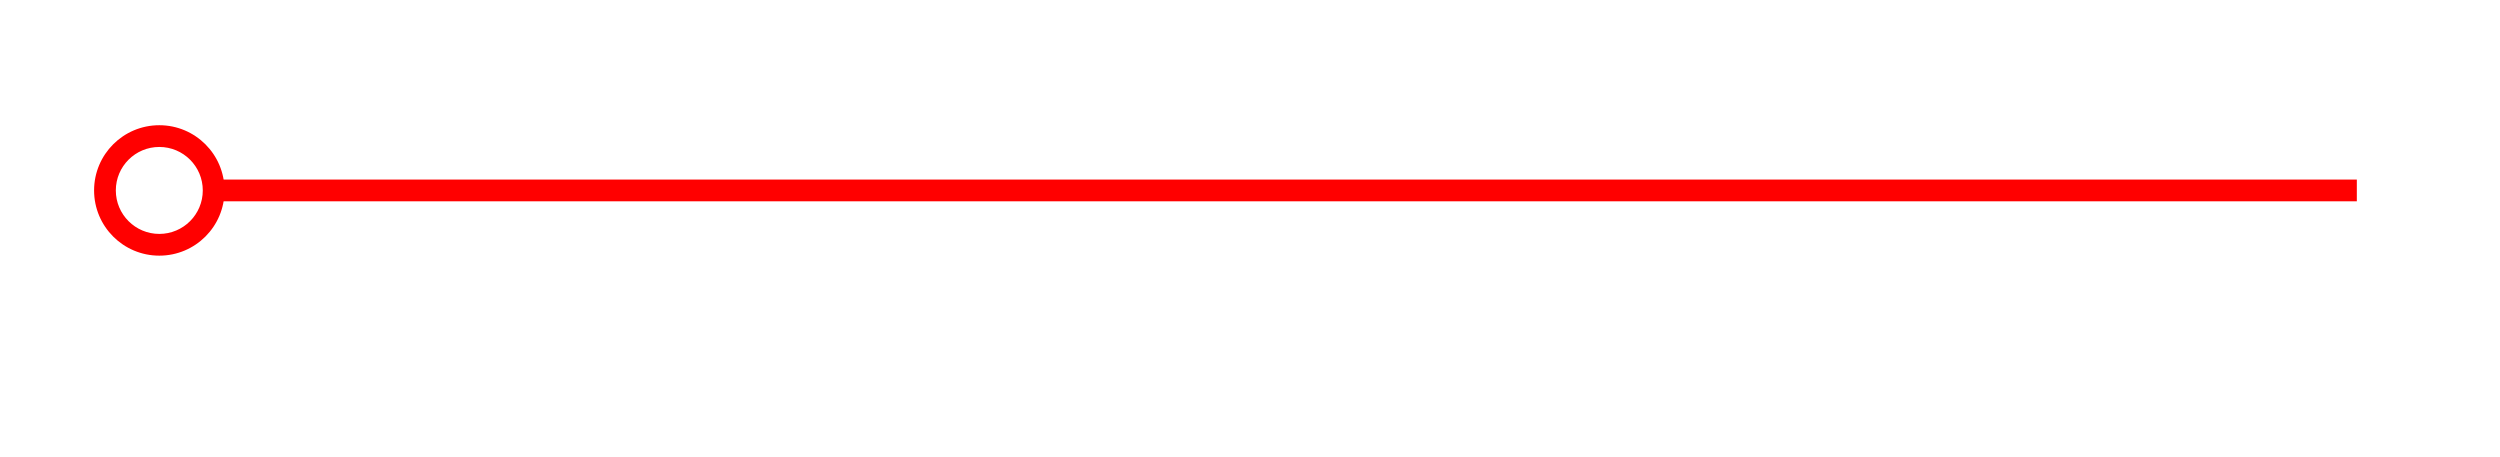 <?xml version="1.0" encoding="UTF-8"?> <svg xmlns="http://www.w3.org/2000/svg" width="115" height="21" viewBox="0 0 115 21" fill="none"><path d="M108.414 8.26L108.414 9.26L9.562 9.26L9.562 8.26L108.414 8.26Z" fill="#FF0000"></path><path d="M9.328 8.76C9.328 7.655 8.433 6.76 7.328 6.76C6.224 6.76 5.328 7.655 5.328 8.76C5.328 9.864 6.224 10.76 7.328 10.76V11.76C5.671 11.76 4.328 10.417 4.328 8.76C4.328 7.103 5.671 5.76 7.328 5.76C8.985 5.76 10.328 7.103 10.328 8.76C10.328 10.417 8.985 11.76 7.328 11.76V10.76C8.433 10.76 9.328 9.864 9.328 8.76Z" fill="#FF0000"></path></svg> 